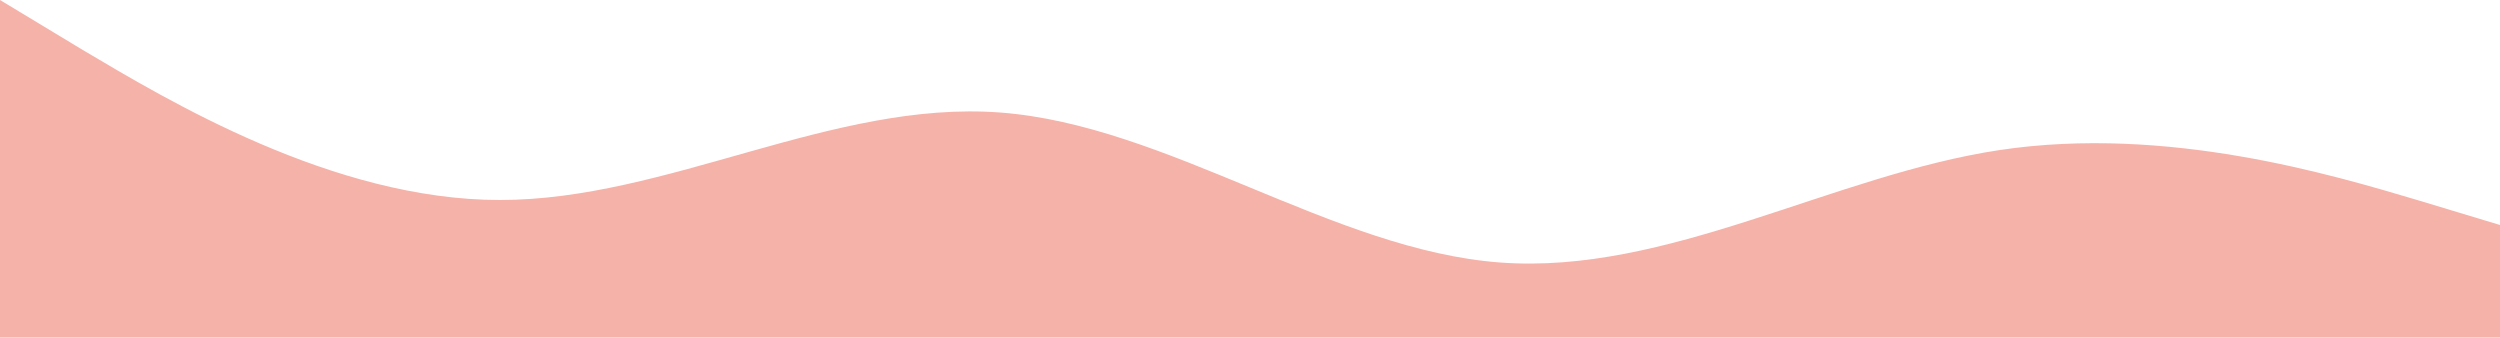 <svg xmlns="http://www.w3.org/2000/svg" fill="none" viewBox="0 0 1600 216" height="216" width="1600">
<path fill="#F5B2A9" d="M0 0L53 32C107 64 213 128 320 128C427 128 533 64 640 72C747 80 853 160 960 168C1067 176 1173 112 1280 96C1387 80 1493 112 1547 128L1600 144V216H1547C1493 216 1387 216 1280 216C1173 216 1067 216 960 216C853 216 747 216 640 216C533 216 427 216 320 216C213 216 107 216 53 216H0V0Z" clip-rule="evenodd" fill-rule="evenodd"></path>
</svg>
